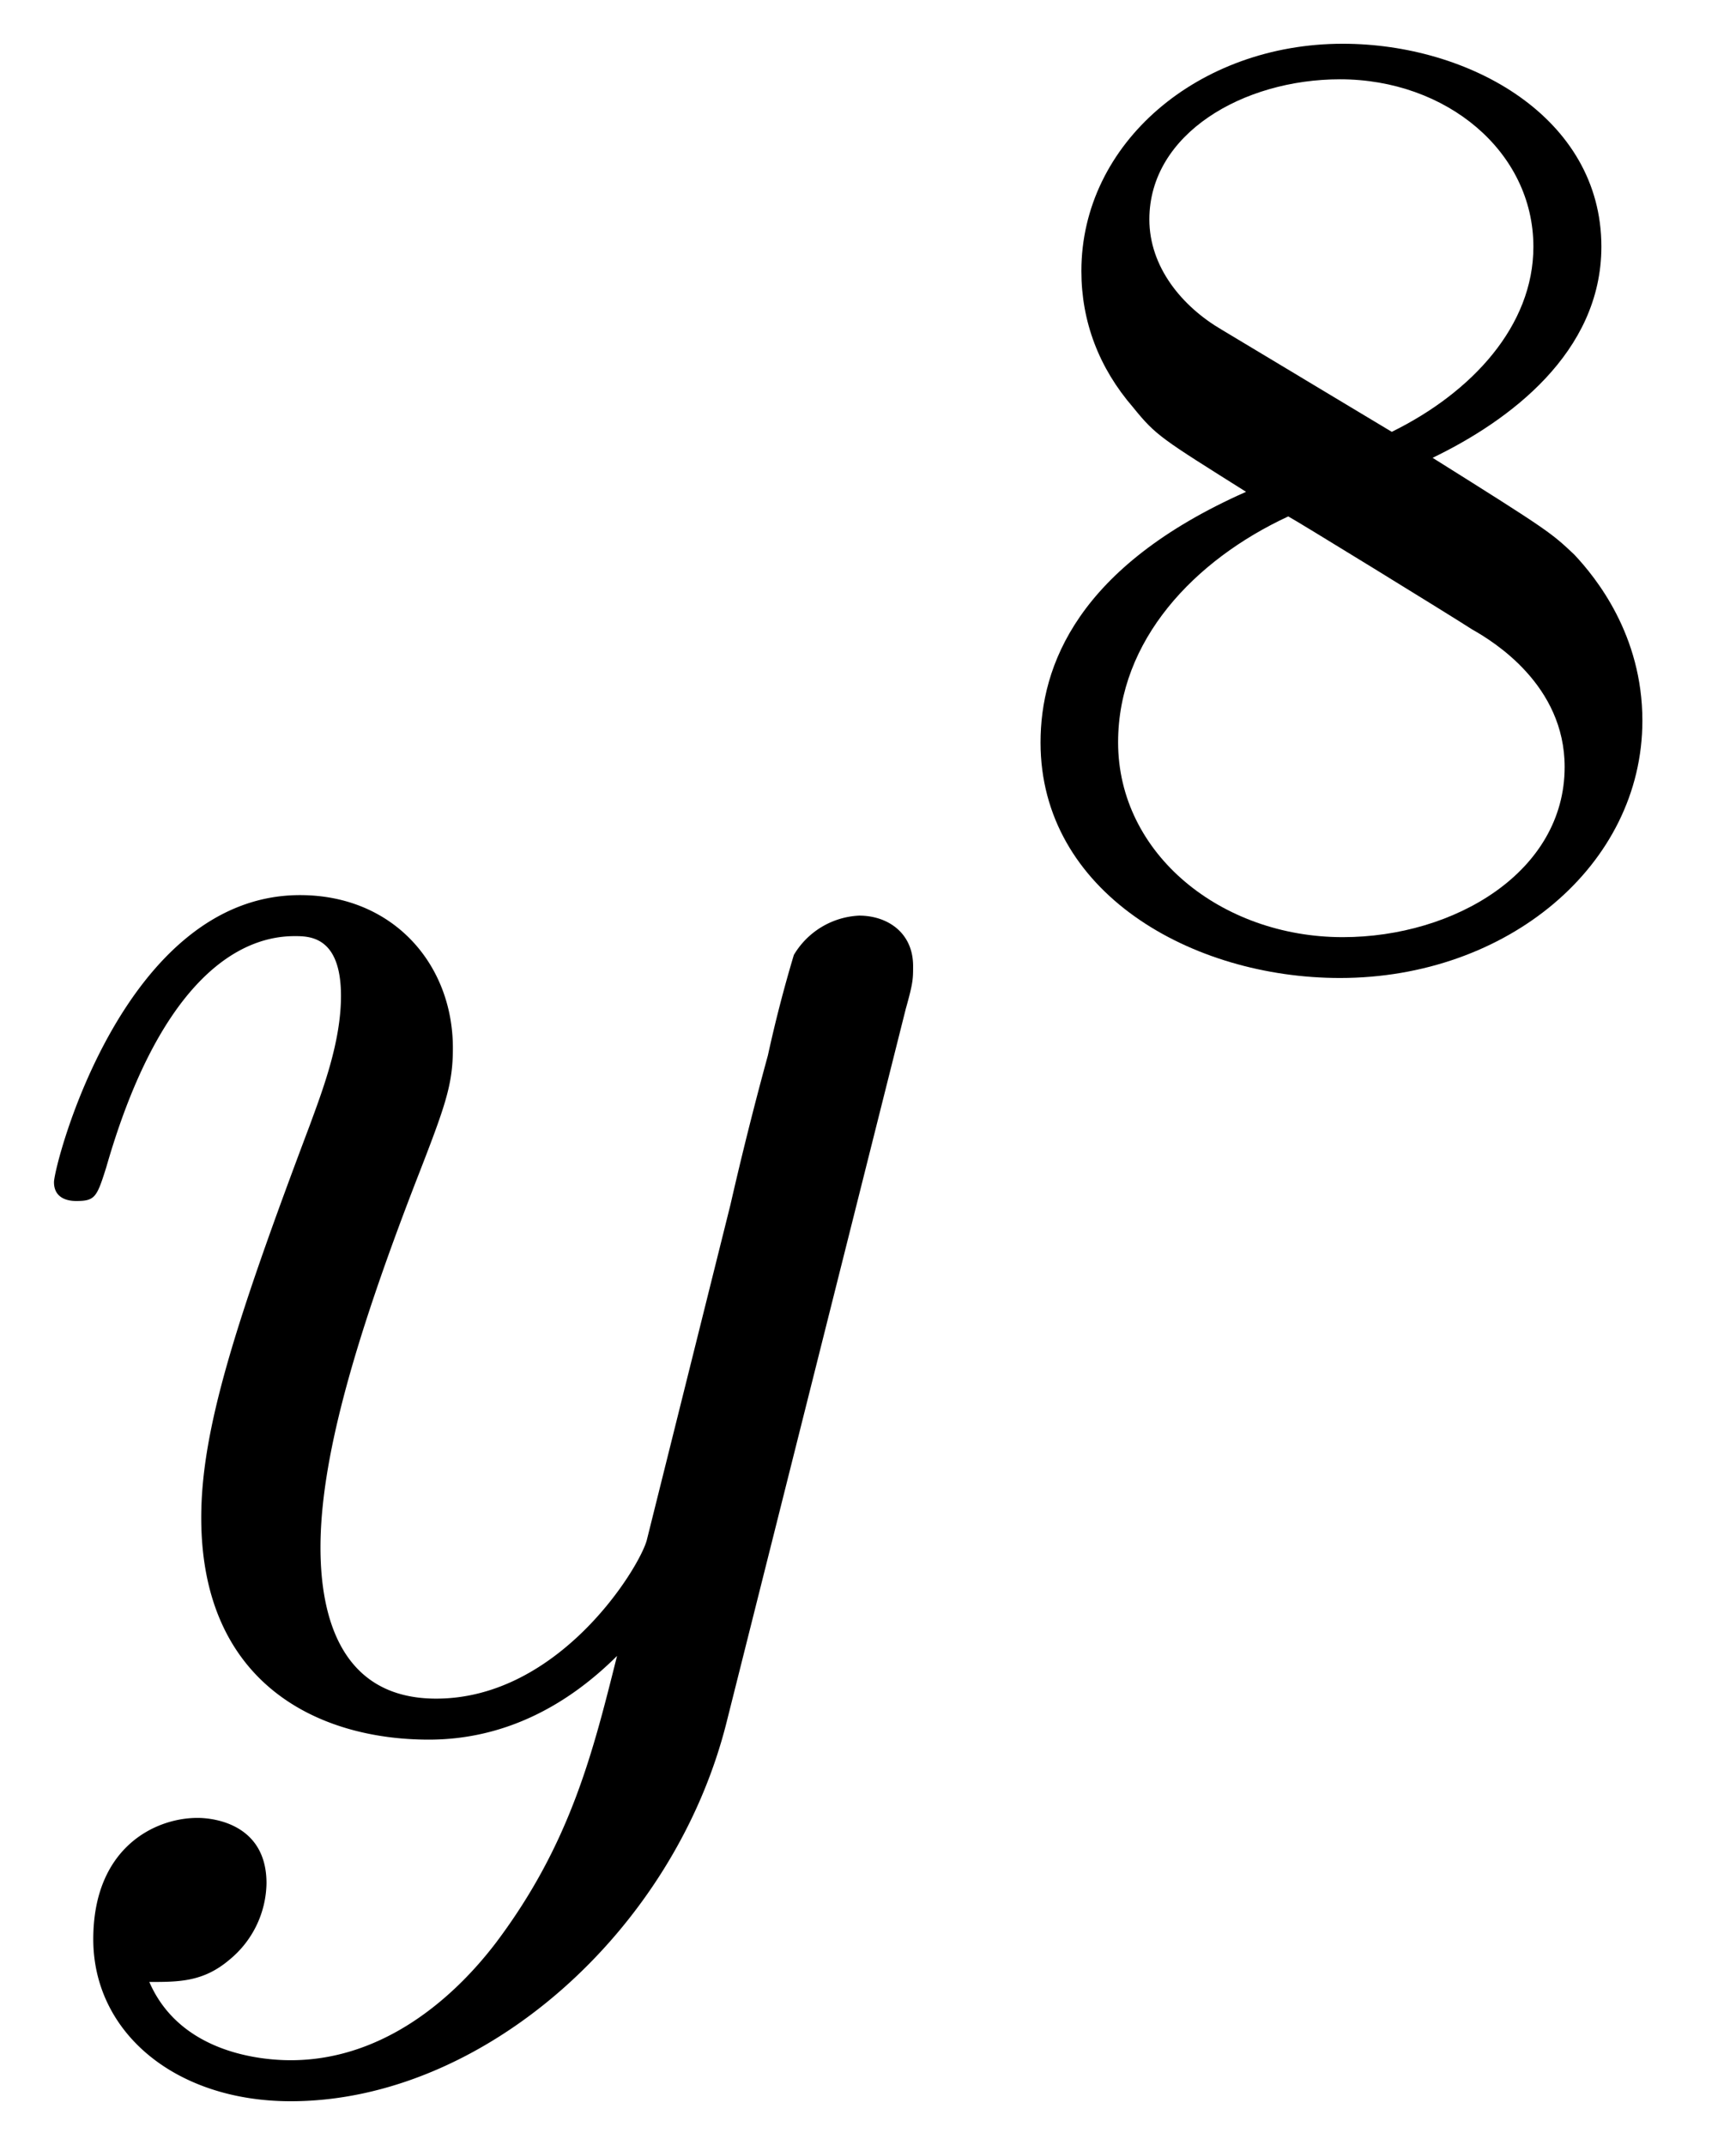 <svg xmlns="http://www.w3.org/2000/svg" xmlns:xlink="http://www.w3.org/1999/xlink" width="17" height="21" viewBox="1872.02 1482.796 10.162 12.553"><defs><path id="g1-56" d="M2.646-2.877c.446-.215.988-.614.988-1.236 0-.757-.773-1.187-1.514-1.187-.845 0-1.53.582-1.53 1.33 0 .296.103.567.303.798.135.167.167.183.661.494C.566-2.24.351-1.658.351-1.211c0 .876.884 1.378 1.753 1.378.98 0 1.77-.661 1.77-1.506 0-.502-.272-.837-.399-.972-.136-.128-.143-.136-.829-.566m-1.235-.75c-.231-.135-.423-.366-.423-.645 0-.502.55-.82 1.116-.82.622 0 1.132.422 1.132.98 0 .462-.359.852-.829 1.083zm.39 1.093c.032.015.94.573 1.076.661.128.072.542.327.542.805 0 .614-.645.996-1.299.996-.71 0-1.315-.486-1.315-1.14 0-.597.446-1.067.996-1.322"/><path id="g0-121" d="M5.302-4.156c.043-.153.043-.175.043-.251 0-.197-.152-.295-.316-.295a.47.47 0 0 0-.382.23 8 8 0 0 0-.152.588 21 21 0 0 0-.219.873l-.49 1.964c-.044.163-.513.927-1.233.927-.557 0-.677-.48-.677-.884 0-.501.186-1.178.557-2.138.174-.447.218-.567.218-.785 0-.491-.35-.895-.895-.895-1.036 0-1.44 1.582-1.44 1.68 0 .11.11.11.131.11.11 0 .12-.023.175-.197.294-1.026.73-1.353 1.102-1.353.087 0 .272 0 .272.35 0 .272-.109.556-.185.763-.436 1.156-.633 1.778-.633 2.29C1.178-.206 1.865.12 2.51.12c.426 0 .796-.185 1.102-.49-.142.566-.273 1.1-.71 1.68-.283.37-.697.686-1.2.686-.152 0-.643-.032-.828-.458.174 0 .316 0 .469-.13A.59.59 0 0 0 1.56.96c0-.338-.295-.382-.404-.382-.25 0-.61.175-.61.71 0 .545.48.948 1.156.948 1.123 0 2.247-.992 2.553-2.225z"/></defs><g id="page1"><use xlink:href="#g0-121" x="1872.02" y="1492.856"/><use xlink:href="#g1-56" x="1877.76" y="1488.352"/></g><script type="text/ecmascript">if(window.parent.postMessage)window.parent.postMessage(&quot;3.12724|12.75|15.75|&quot;+window.location,&quot;*&quot;);</script></svg>